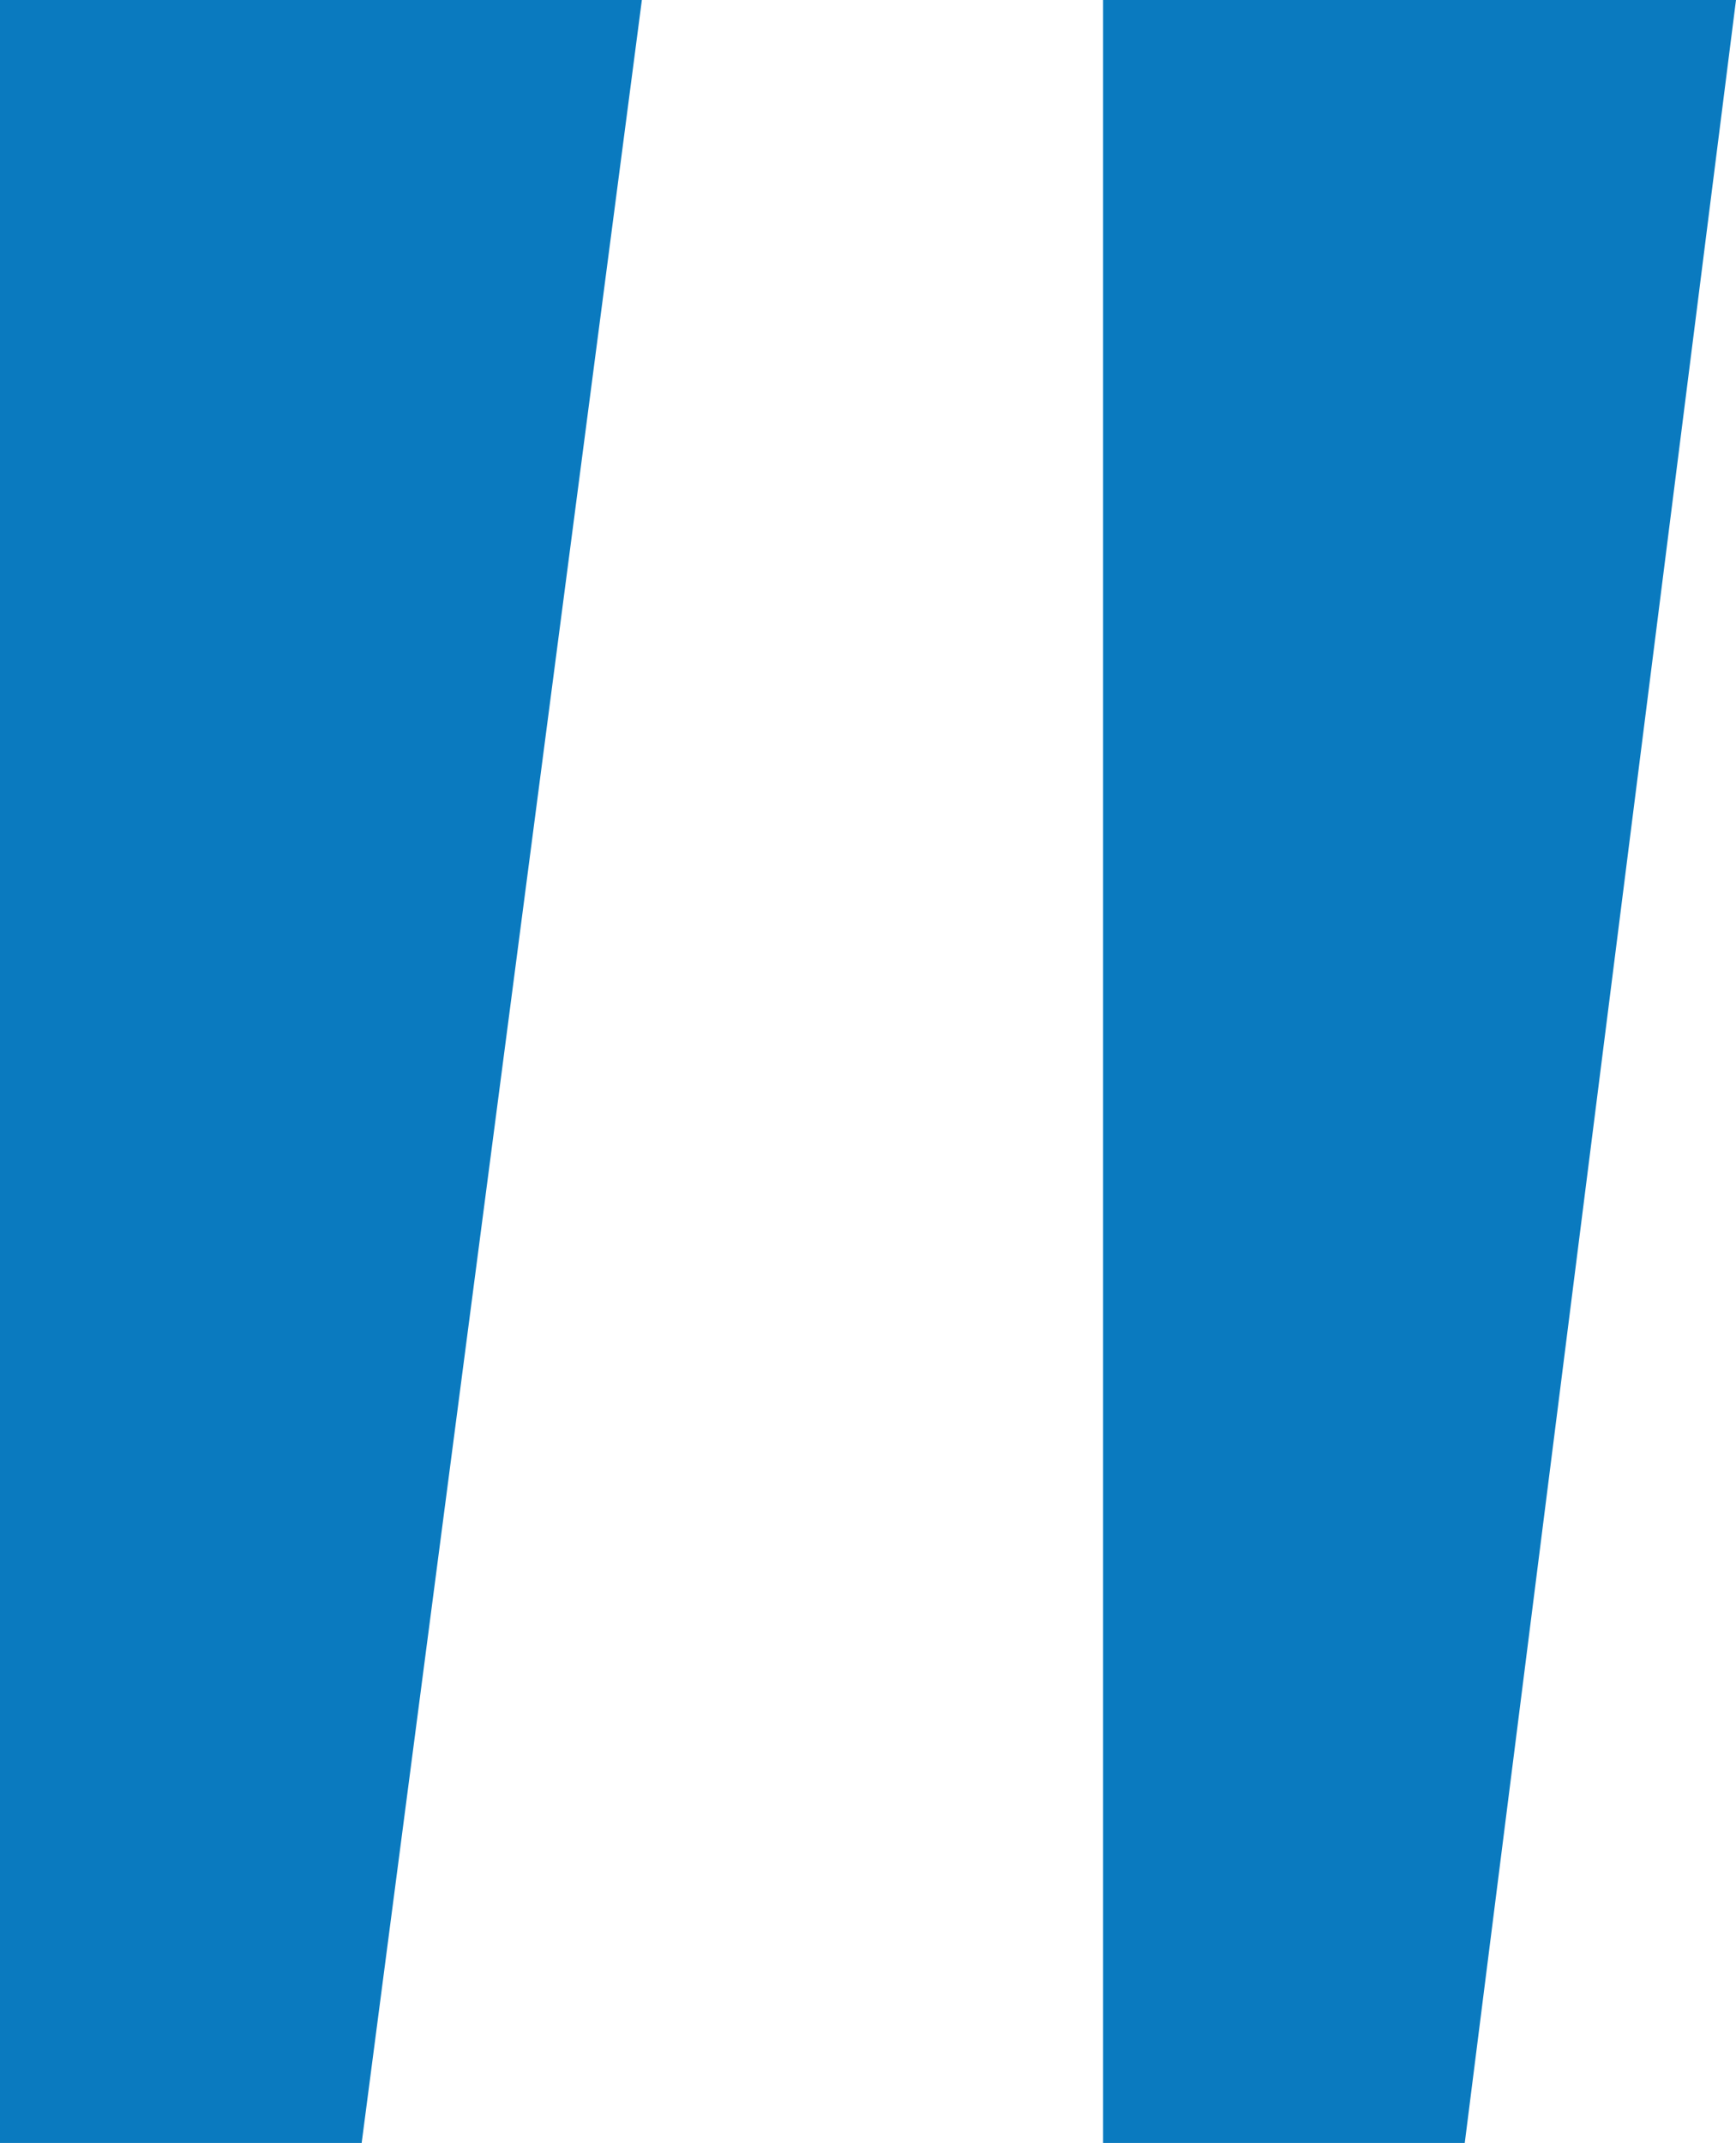 <?xml version="1.0" encoding="UTF-8"?>
<svg xmlns="http://www.w3.org/2000/svg" class="pic" width="63.336" height="78.18" viewBox="0 0 63.336 78.18"><path id="Path_1632" data-name="Path 1632" d="M1.482,15V-63.18H24.9L14.677,15Zm40.245,0V-63.18H64.818L54.922,15Z" transform="translate(-1.482 63.18)" fill="#0a7abf"/></svg>